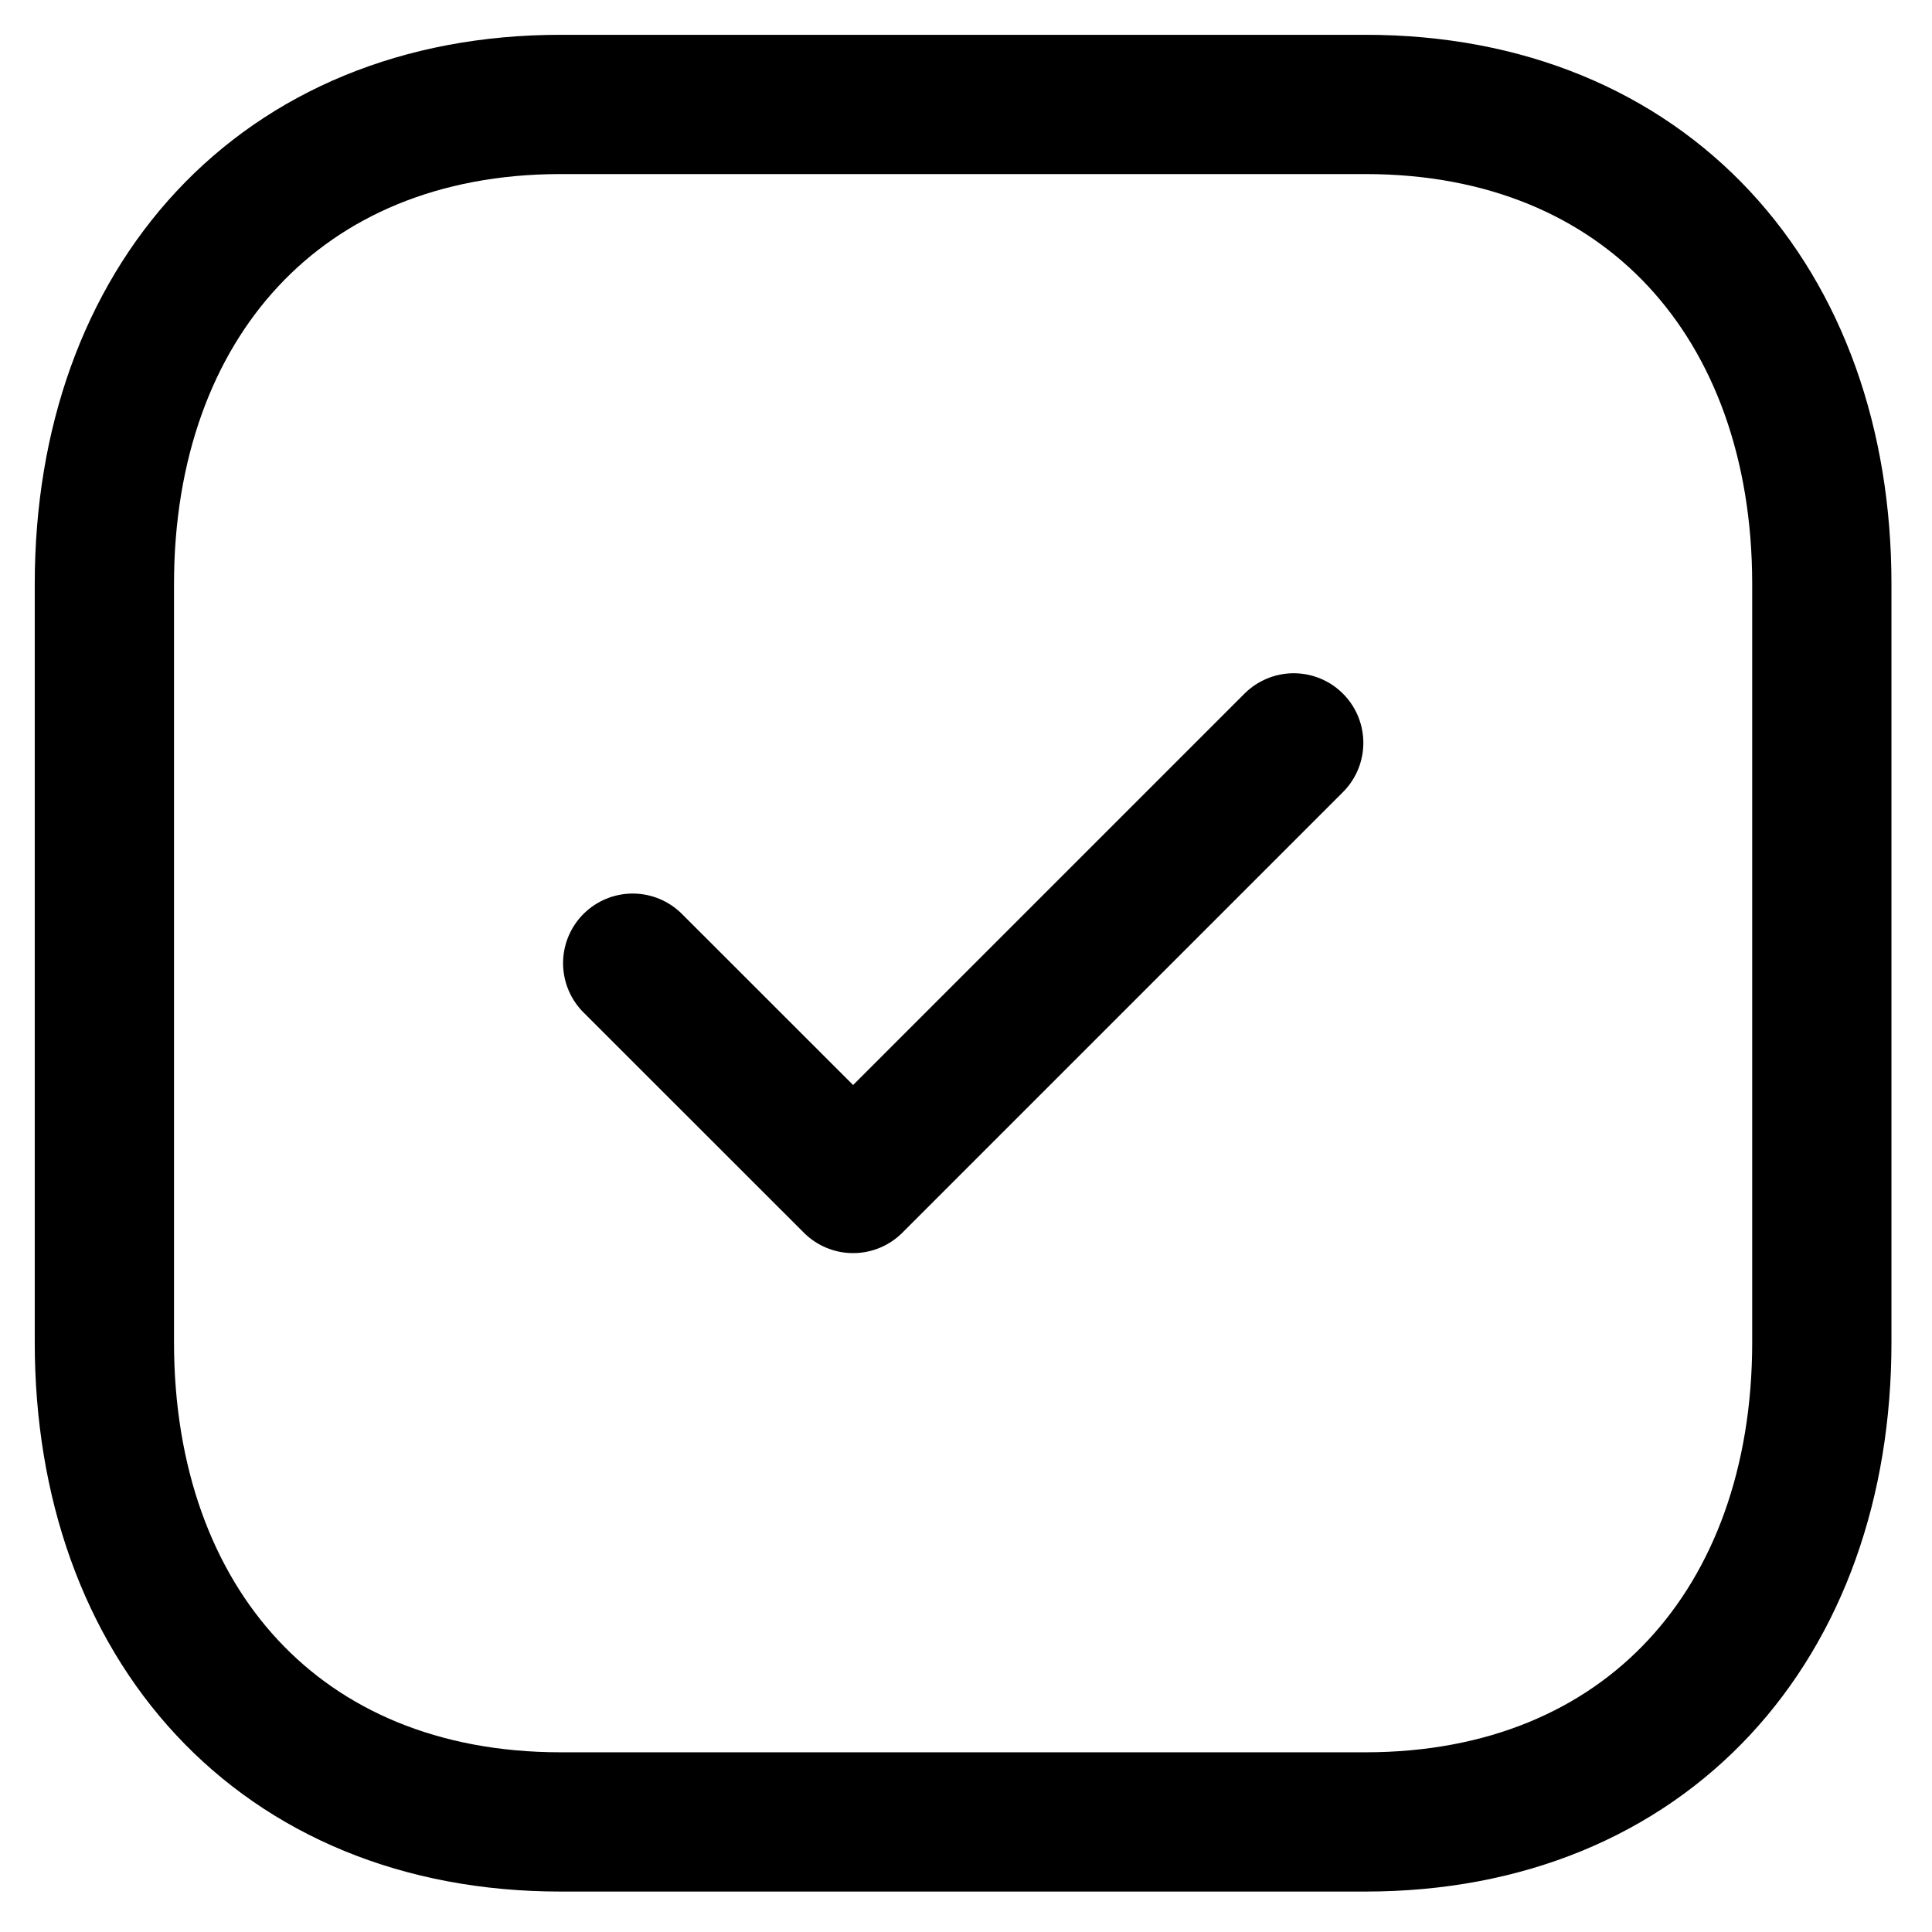 <?xml version="1.0" encoding="utf-8"?>
<svg xmlns="http://www.w3.org/2000/svg" fill="none" height="100%" overflow="visible" preserveAspectRatio="none" style="display: block;" viewBox="0 0 37 37" width="100%">
<g id="Tick Square">
<path clip-rule="evenodd" d="M26.15 2H10.737C5.366 2 1.999 5.803 1.999 11.185V25.707C1.999 31.089 5.35 34.892 10.737 34.892H26.148C31.537 34.892 34.89 31.089 34.89 25.707V11.185C34.89 5.803 31.537 2 26.15 2Z" fill-rule="evenodd" id="Stroke 1" stroke="black" stroke-linecap="round" stroke-linejoin="round" stroke-width="2.667"/>
<path d="M12.117 18.446L16.338 22.665L24.776 14.227" id="Stroke 3" stroke="black" stroke-linecap="round" stroke-linejoin="round" stroke-width="2.667"/>
</g>
</svg>